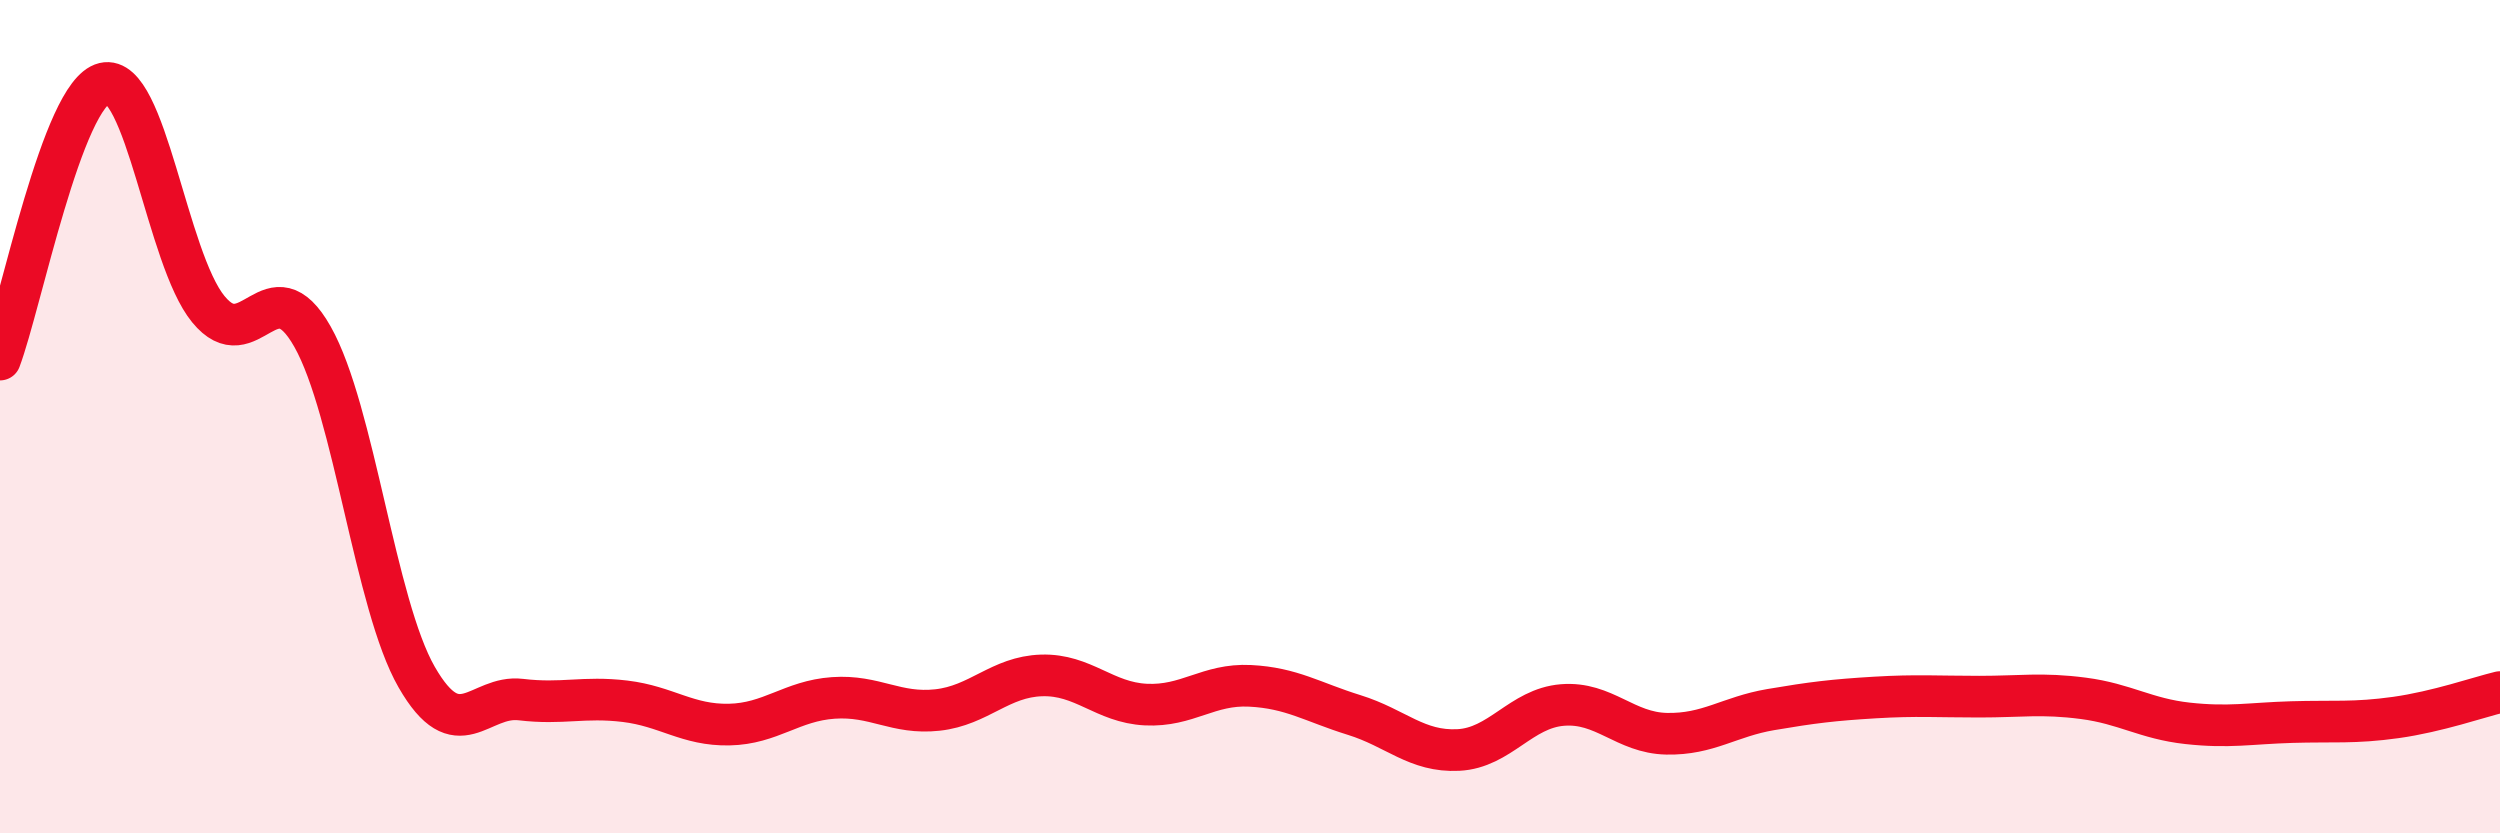 
    <svg width="60" height="20" viewBox="0 0 60 20" xmlns="http://www.w3.org/2000/svg">
      <path
        d="M 0,8.63 C 0.5,7.3 1.5,2.24 2.5,2 C 3.5,1.76 4,6.2 5,7.42 C 6,8.64 6.5,6.31 7.5,8.08 C 8.5,9.85 9,14.51 10,16.25 C 11,17.99 11.5,16.67 12.5,16.79 C 13.5,16.91 14,16.71 15,16.83 C 16,16.95 16.5,17.41 17.5,17.39 C 18.5,17.37 19,16.82 20,16.75 C 21,16.68 21.5,17.15 22.5,17.04 C 23.5,16.93 24,16.24 25,16.21 C 26,16.18 26.5,16.86 27.5,16.91 C 28.5,16.96 29,16.41 30,16.46 C 31,16.51 31.5,16.85 32.5,17.16 C 33.5,17.47 34,18.05 35,18 C 36,17.95 36.5,17 37.5,16.92 C 38.5,16.84 39,17.59 40,17.61 C 41,17.63 41.5,17.2 42.5,17.03 C 43.5,16.86 44,16.8 45,16.74 C 46,16.68 46.5,16.72 47.5,16.72 C 48.5,16.72 49,16.63 50,16.76 C 51,16.89 51.5,17.25 52.5,17.36 C 53.5,17.47 54,17.36 55,17.33 C 56,17.3 56.5,17.36 57.5,17.22 C 58.5,17.08 59.5,16.73 60,16.61L60 20L0 20Z"
        fill="#EB0A25"
        opacity="0.1"
        stroke-linecap="round"
        stroke-linejoin="round"
      />
      <path
        d="M 0,8.63 C 0.5,7.3 1.5,2.24 2.5,2 C 3.5,1.76 4,6.2 5,7.42 C 6,8.64 6.5,6.31 7.5,8.08 C 8.5,9.85 9,14.51 10,16.25 C 11,17.99 11.5,16.67 12.5,16.79 C 13.5,16.91 14,16.71 15,16.83 C 16,16.95 16.5,17.41 17.5,17.39 C 18.5,17.37 19,16.82 20,16.75 C 21,16.68 21.5,17.15 22.5,17.04 C 23.5,16.93 24,16.24 25,16.21 C 26,16.18 26.5,16.86 27.5,16.91 C 28.5,16.96 29,16.41 30,16.46 C 31,16.51 31.5,16.85 32.5,17.16 C 33.5,17.47 34,18.05 35,18 C 36,17.95 36.5,17 37.5,16.92 C 38.5,16.84 39,17.59 40,17.61 C 41,17.63 41.5,17.2 42.5,17.03 C 43.5,16.86 44,16.8 45,16.74 C 46,16.68 46.5,16.72 47.5,16.72 C 48.5,16.72 49,16.63 50,16.76 C 51,16.89 51.5,17.25 52.5,17.36 C 53.5,17.47 54,17.36 55,17.33 C 56,17.3 56.5,17.36 57.5,17.22 C 58.5,17.08 59.5,16.73 60,16.61"
        stroke="#EB0A25"
        stroke-width="1"
        fill="none"
        stroke-linecap="round"
        stroke-linejoin="round"
      />
    </svg>
  
